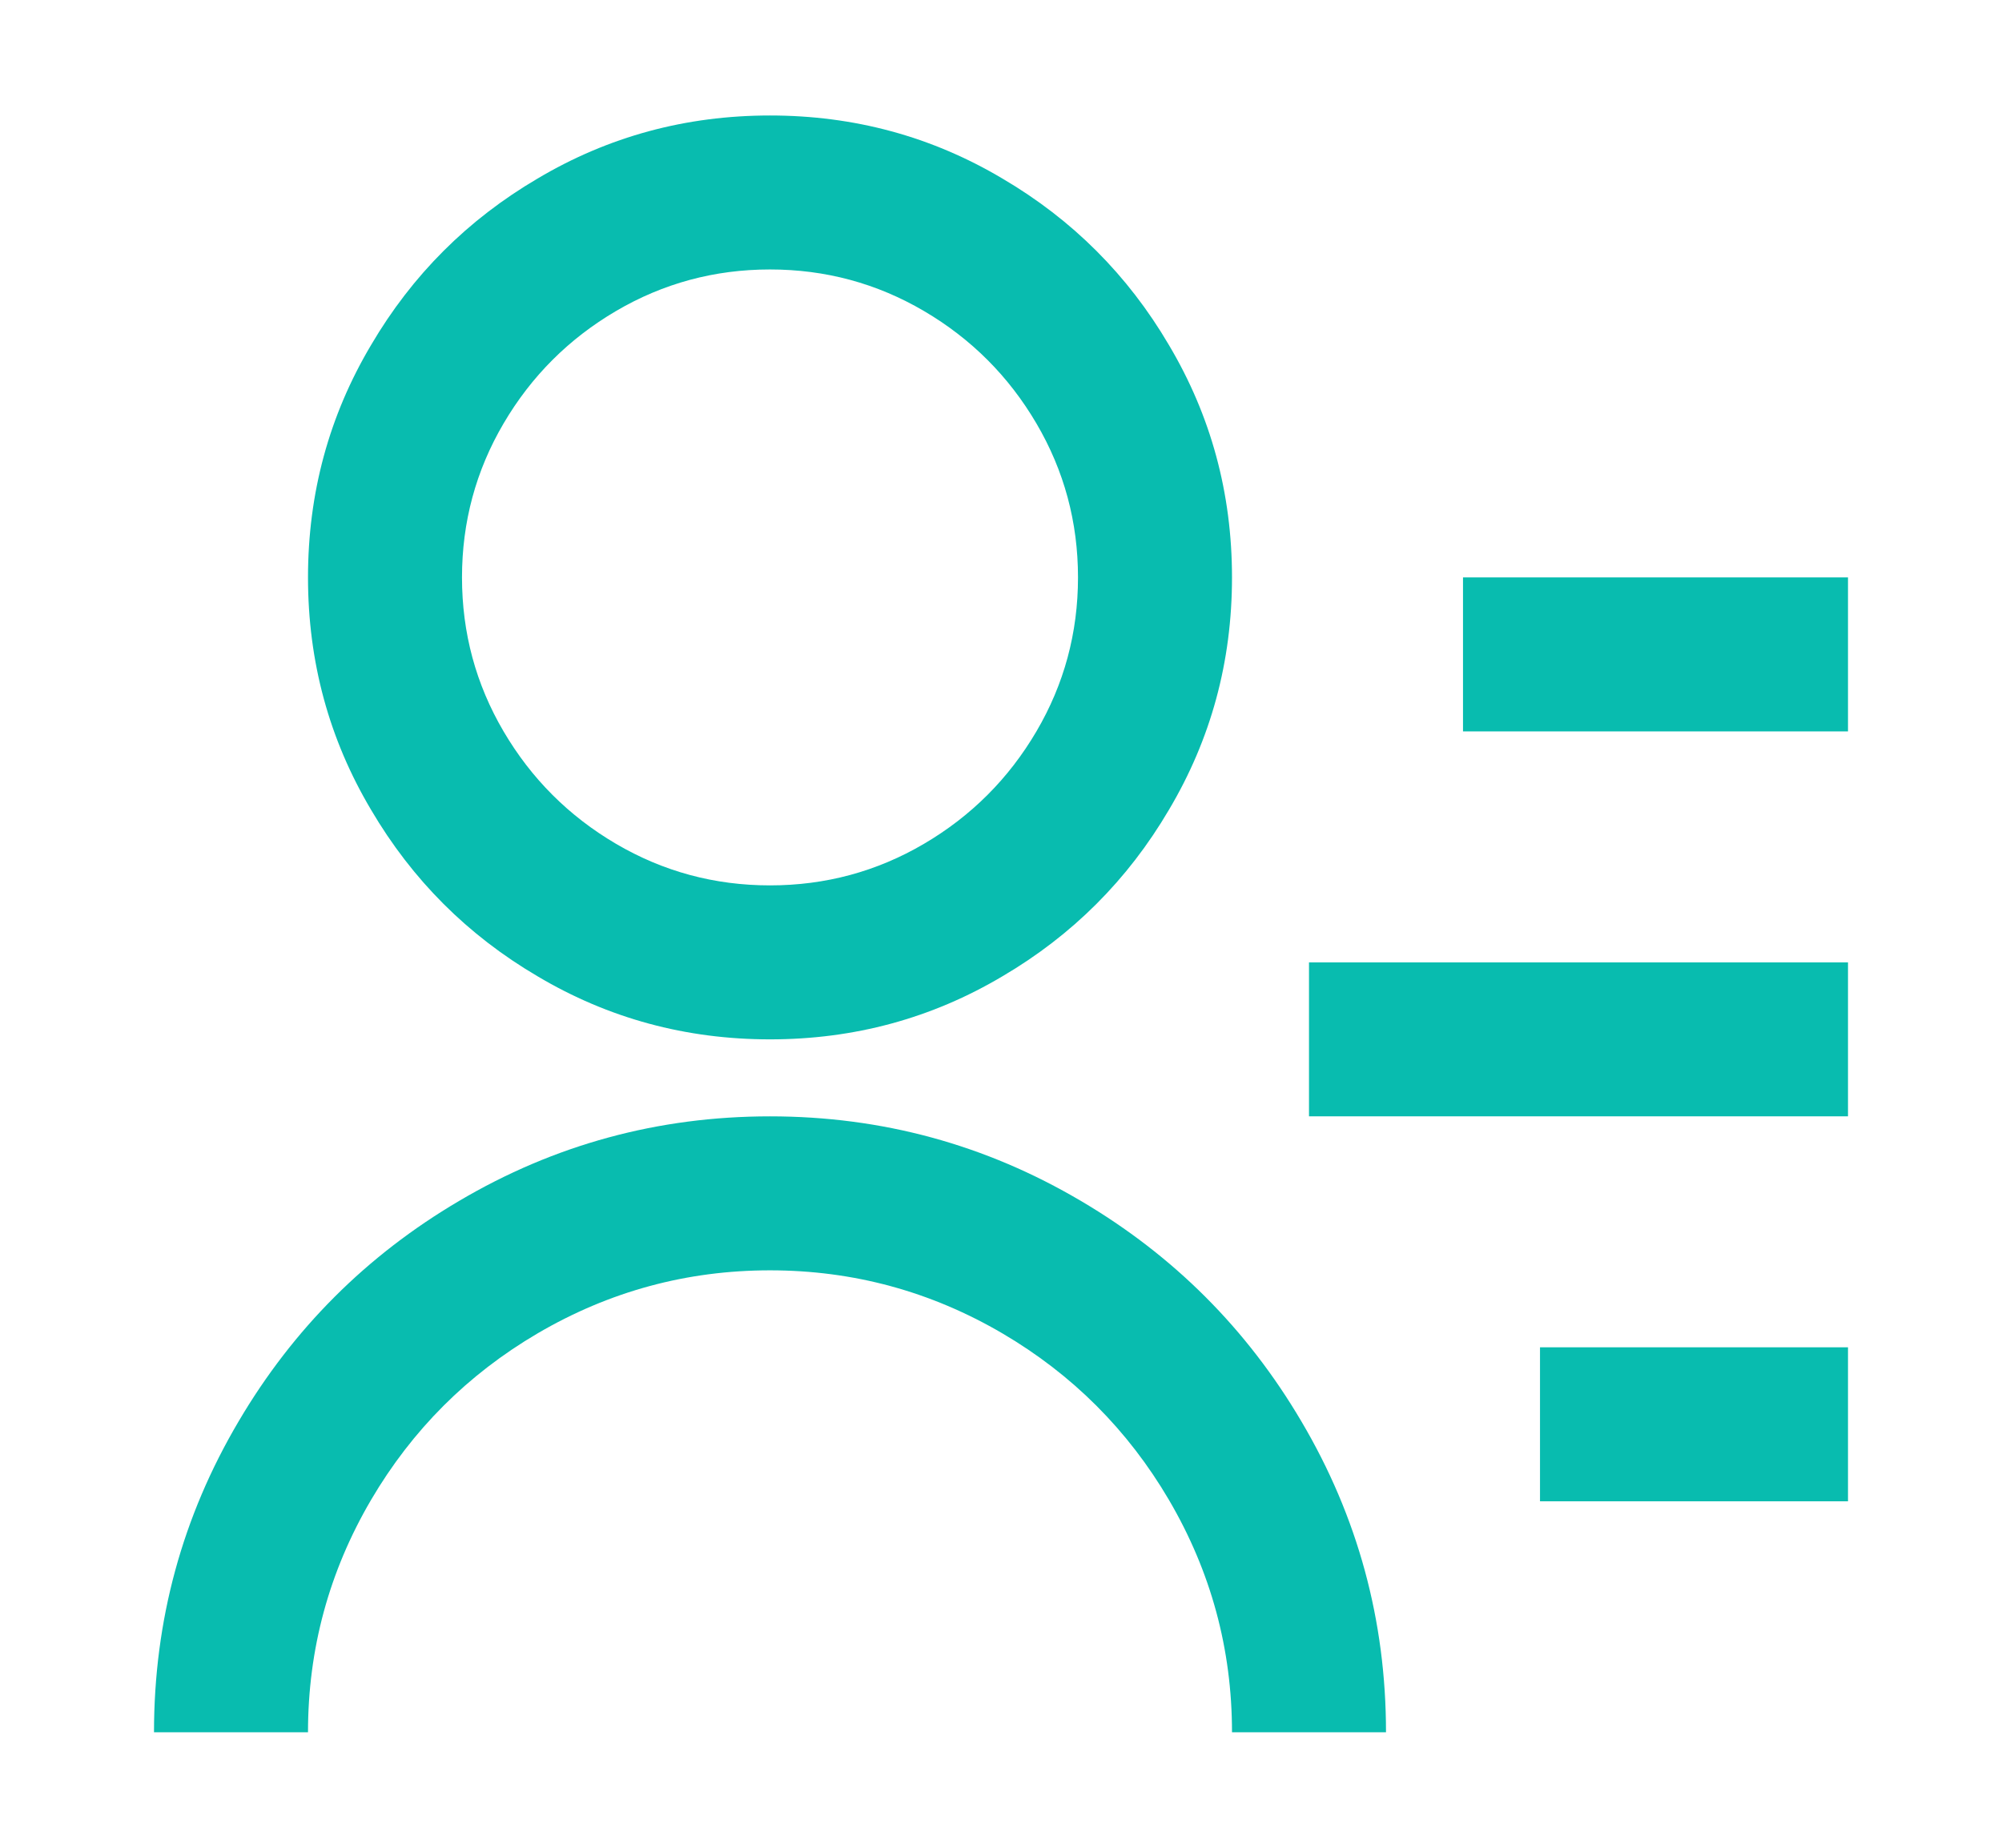 <svg width="26" height="24" viewBox="0 0 26 24" fill="none" xmlns="http://www.w3.org/2000/svg">
<path d="M19 7.5H24V9.5H19V7.5ZM17 12.5H24V14.5H17V12.5ZM20 17.5H24V19.5H20V17.5ZM2 22.5C2 21.047 2.367 19.7 3.1 18.46C3.807 17.26 4.76 16.307 5.96 15.6C7.2 14.867 8.547 14.5 10 14.5C11.453 14.5 12.8 14.867 14.04 15.6C15.24 16.307 16.193 17.26 16.9 18.46C17.633 19.7 18 21.047 18 22.5H16C16 21.42 15.727 20.413 15.18 19.48C14.647 18.573 13.927 17.853 13.02 17.32C12.087 16.773 11.08 16.5 10 16.5C8.92 16.5 7.913 16.773 6.98 17.32C6.073 17.853 5.353 18.573 4.82 19.48C4.273 20.413 4 21.42 4 22.5H2ZM10 13.5C8.907 13.5 7.9 13.227 6.98 12.68C6.073 12.147 5.353 11.427 4.82 10.52C4.273 9.6 4 8.593 4 7.5C4 6.407 4.273 5.4 4.82 4.48C5.353 3.573 6.073 2.853 6.98 2.32C7.9 1.773 8.907 1.5 10 1.5C11.093 1.5 12.1 1.773 13.02 2.32C13.927 2.853 14.647 3.573 15.18 4.48C15.727 5.4 16 6.407 16 7.5C16 8.593 15.727 9.6 15.18 10.52C14.647 11.427 13.927 12.147 13.02 12.68C12.1 13.227 11.093 13.5 10 13.5ZM10 11.5C10.72 11.5 11.387 11.32 12 10.96C12.613 10.6 13.1 10.113 13.46 9.5C13.82 8.887 14 8.22 14 7.5C14 6.78 13.82 6.113 13.46 5.5C13.1 4.887 12.613 4.4 12 4.04C11.387 3.68 10.72 3.5 10 3.5C9.28 3.5 8.613 3.68 8 4.04C7.387 4.4 6.9 4.887 6.54 5.5C6.18 6.113 6 6.78 6 7.5C6 8.22 6.18 8.887 6.54 9.5C6.9 10.113 7.387 10.6 8 10.96C8.613 11.32 9.28 11.5 10 11.5Z" fill="#08BCAF"/>
</svg>
